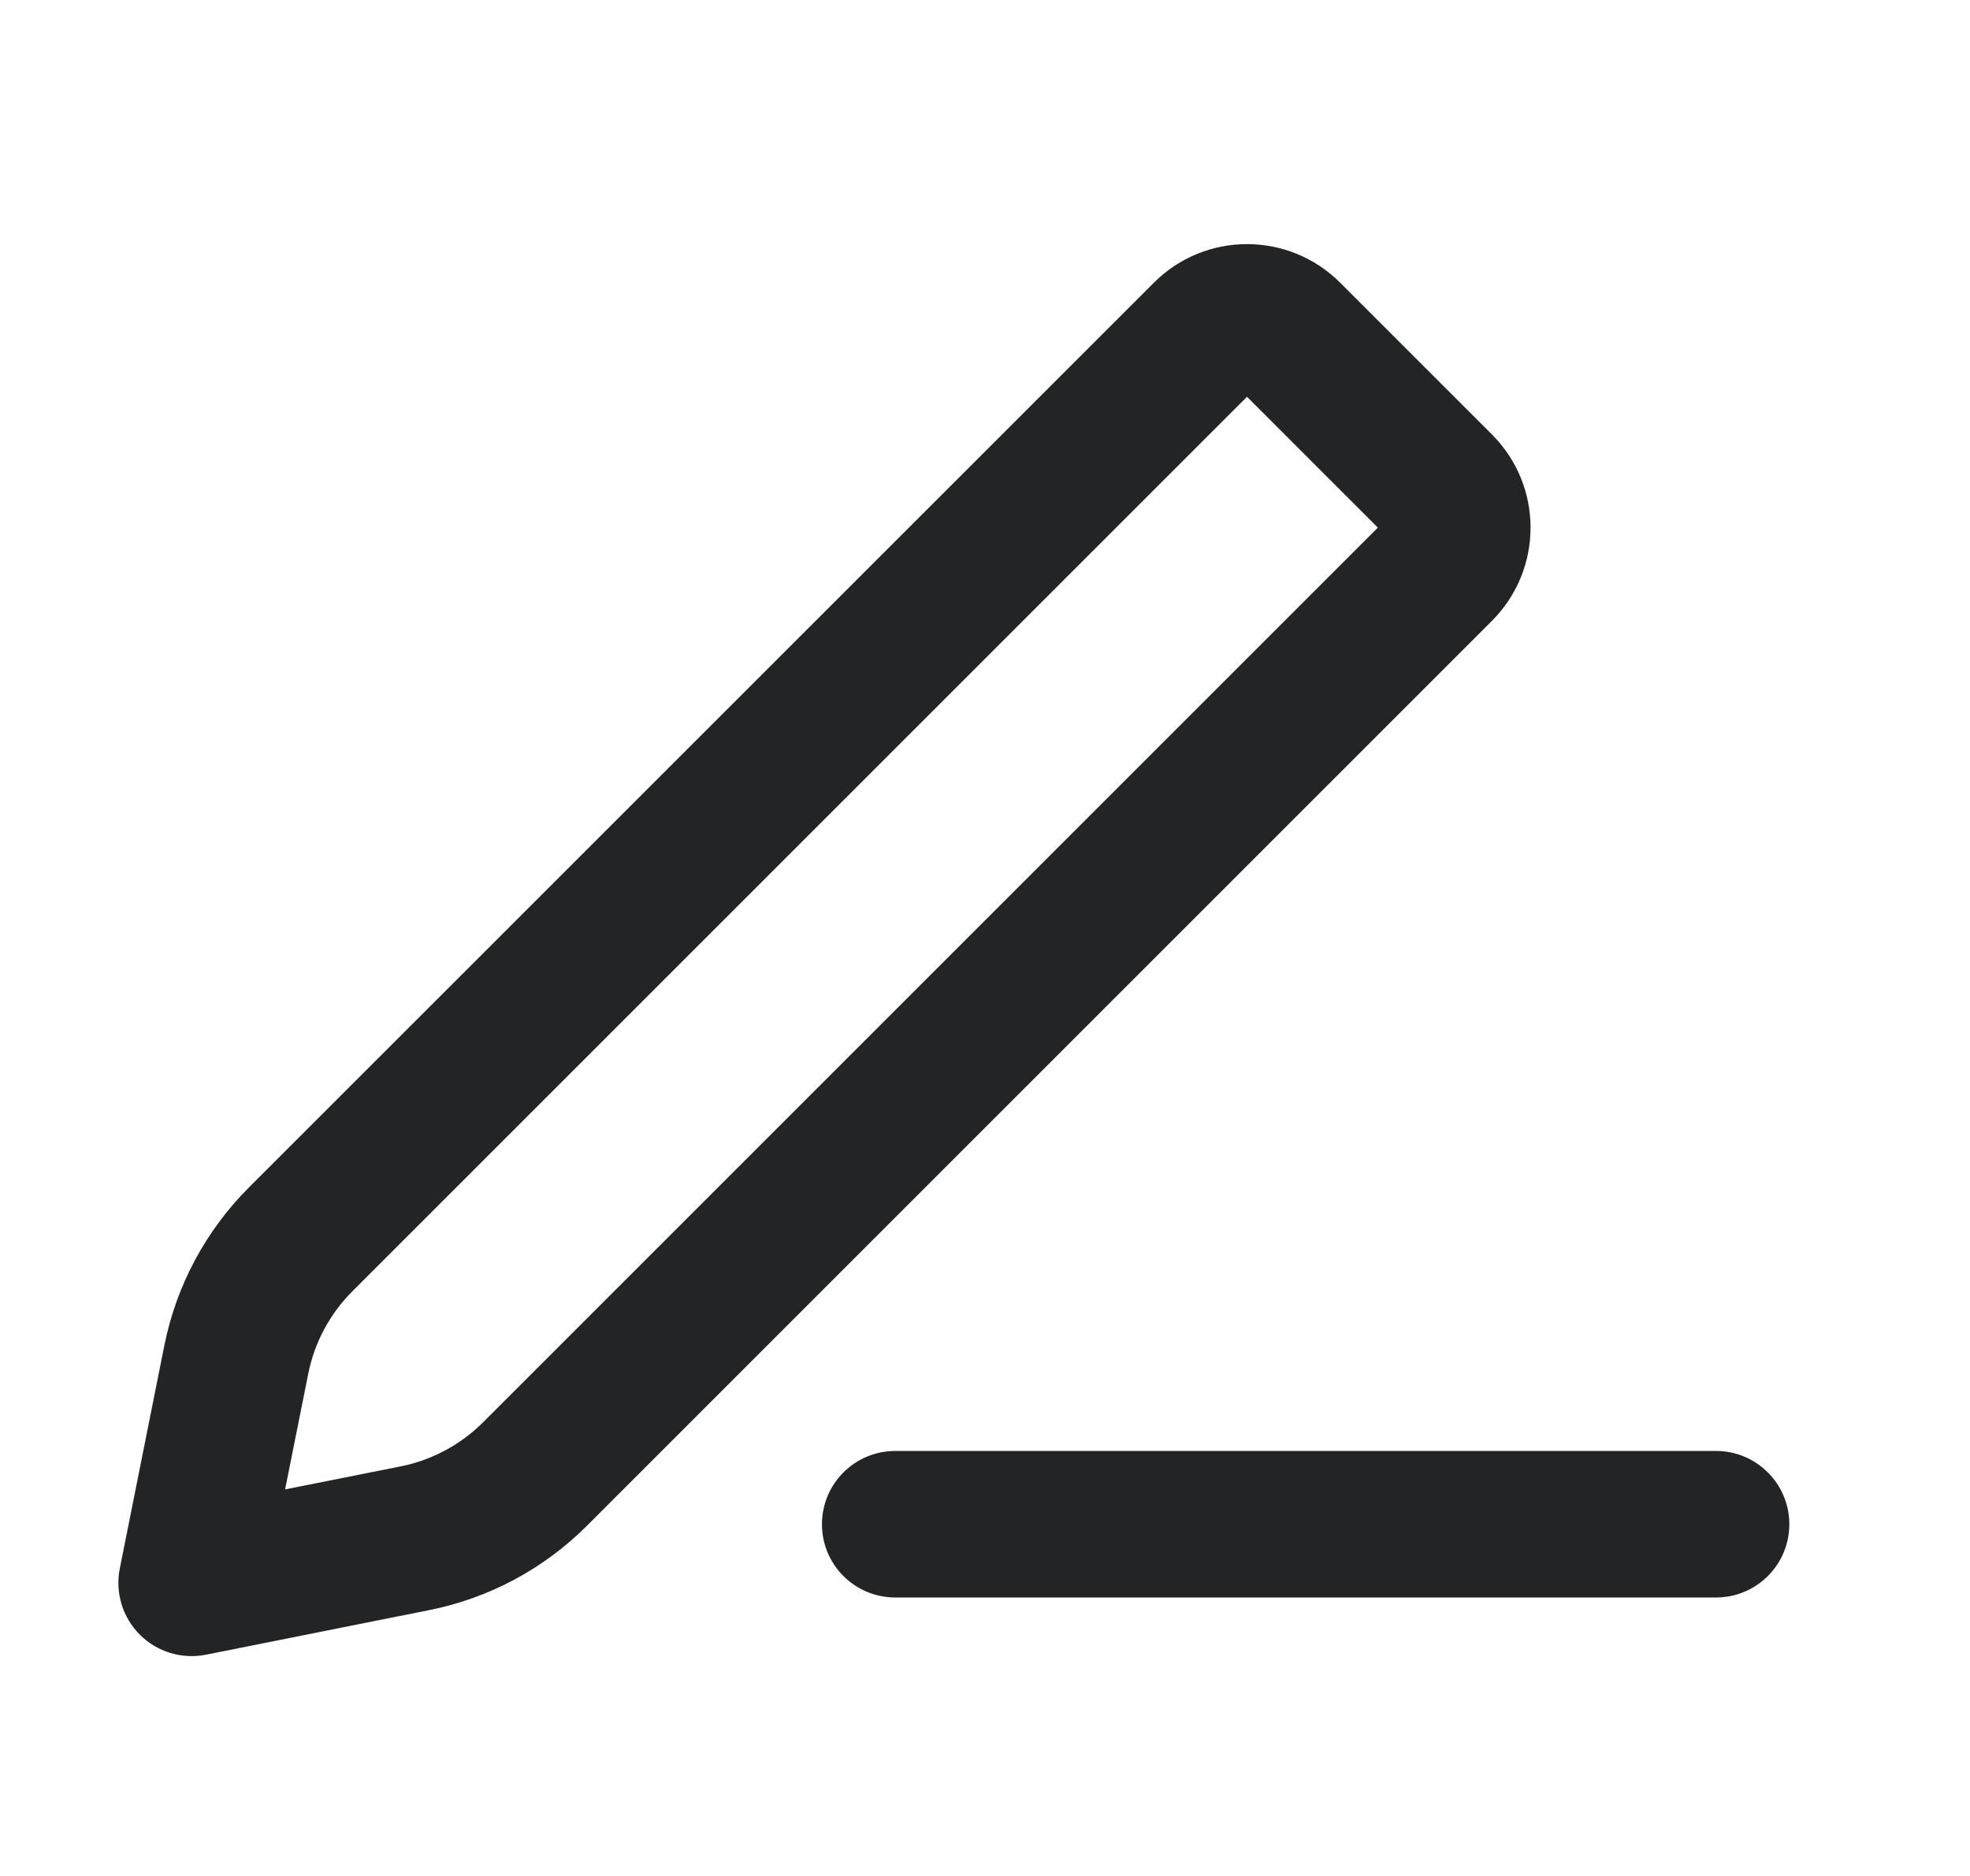 <svg width="21" height="20" viewBox="0 0 21 20" fill="none" xmlns="http://www.w3.org/2000/svg">
<path fill-rule="evenodd" clip-rule="evenodd" d="M3.756 13.767L13.293 4.23L14.688 5.625L5.151 15.162C4.911 15.402 4.605 15.566 4.273 15.633L3.039 15.879L3.286 14.646C3.352 14.313 3.516 14.007 3.756 13.767ZM14.287 3.015C13.738 2.465 12.848 2.465 12.299 3.015L2.651 12.662C2.193 13.121 1.881 13.704 1.753 14.339L1.277 16.722C1.226 16.978 1.306 17.243 1.491 17.428C1.675 17.612 1.94 17.692 2.196 17.641L4.579 17.165C5.214 17.038 5.798 16.725 6.256 16.267L15.903 6.62C16.453 6.07 16.453 5.18 15.903 4.631L14.287 3.015ZM9.543 15.469C9.112 15.469 8.762 15.819 8.762 16.25C8.762 16.682 9.112 17.031 9.543 17.031H18.293C18.724 17.031 19.074 16.682 19.074 16.25C19.074 15.819 18.724 15.469 18.293 15.469H9.543Z" fill="#232426"/>
</svg>
